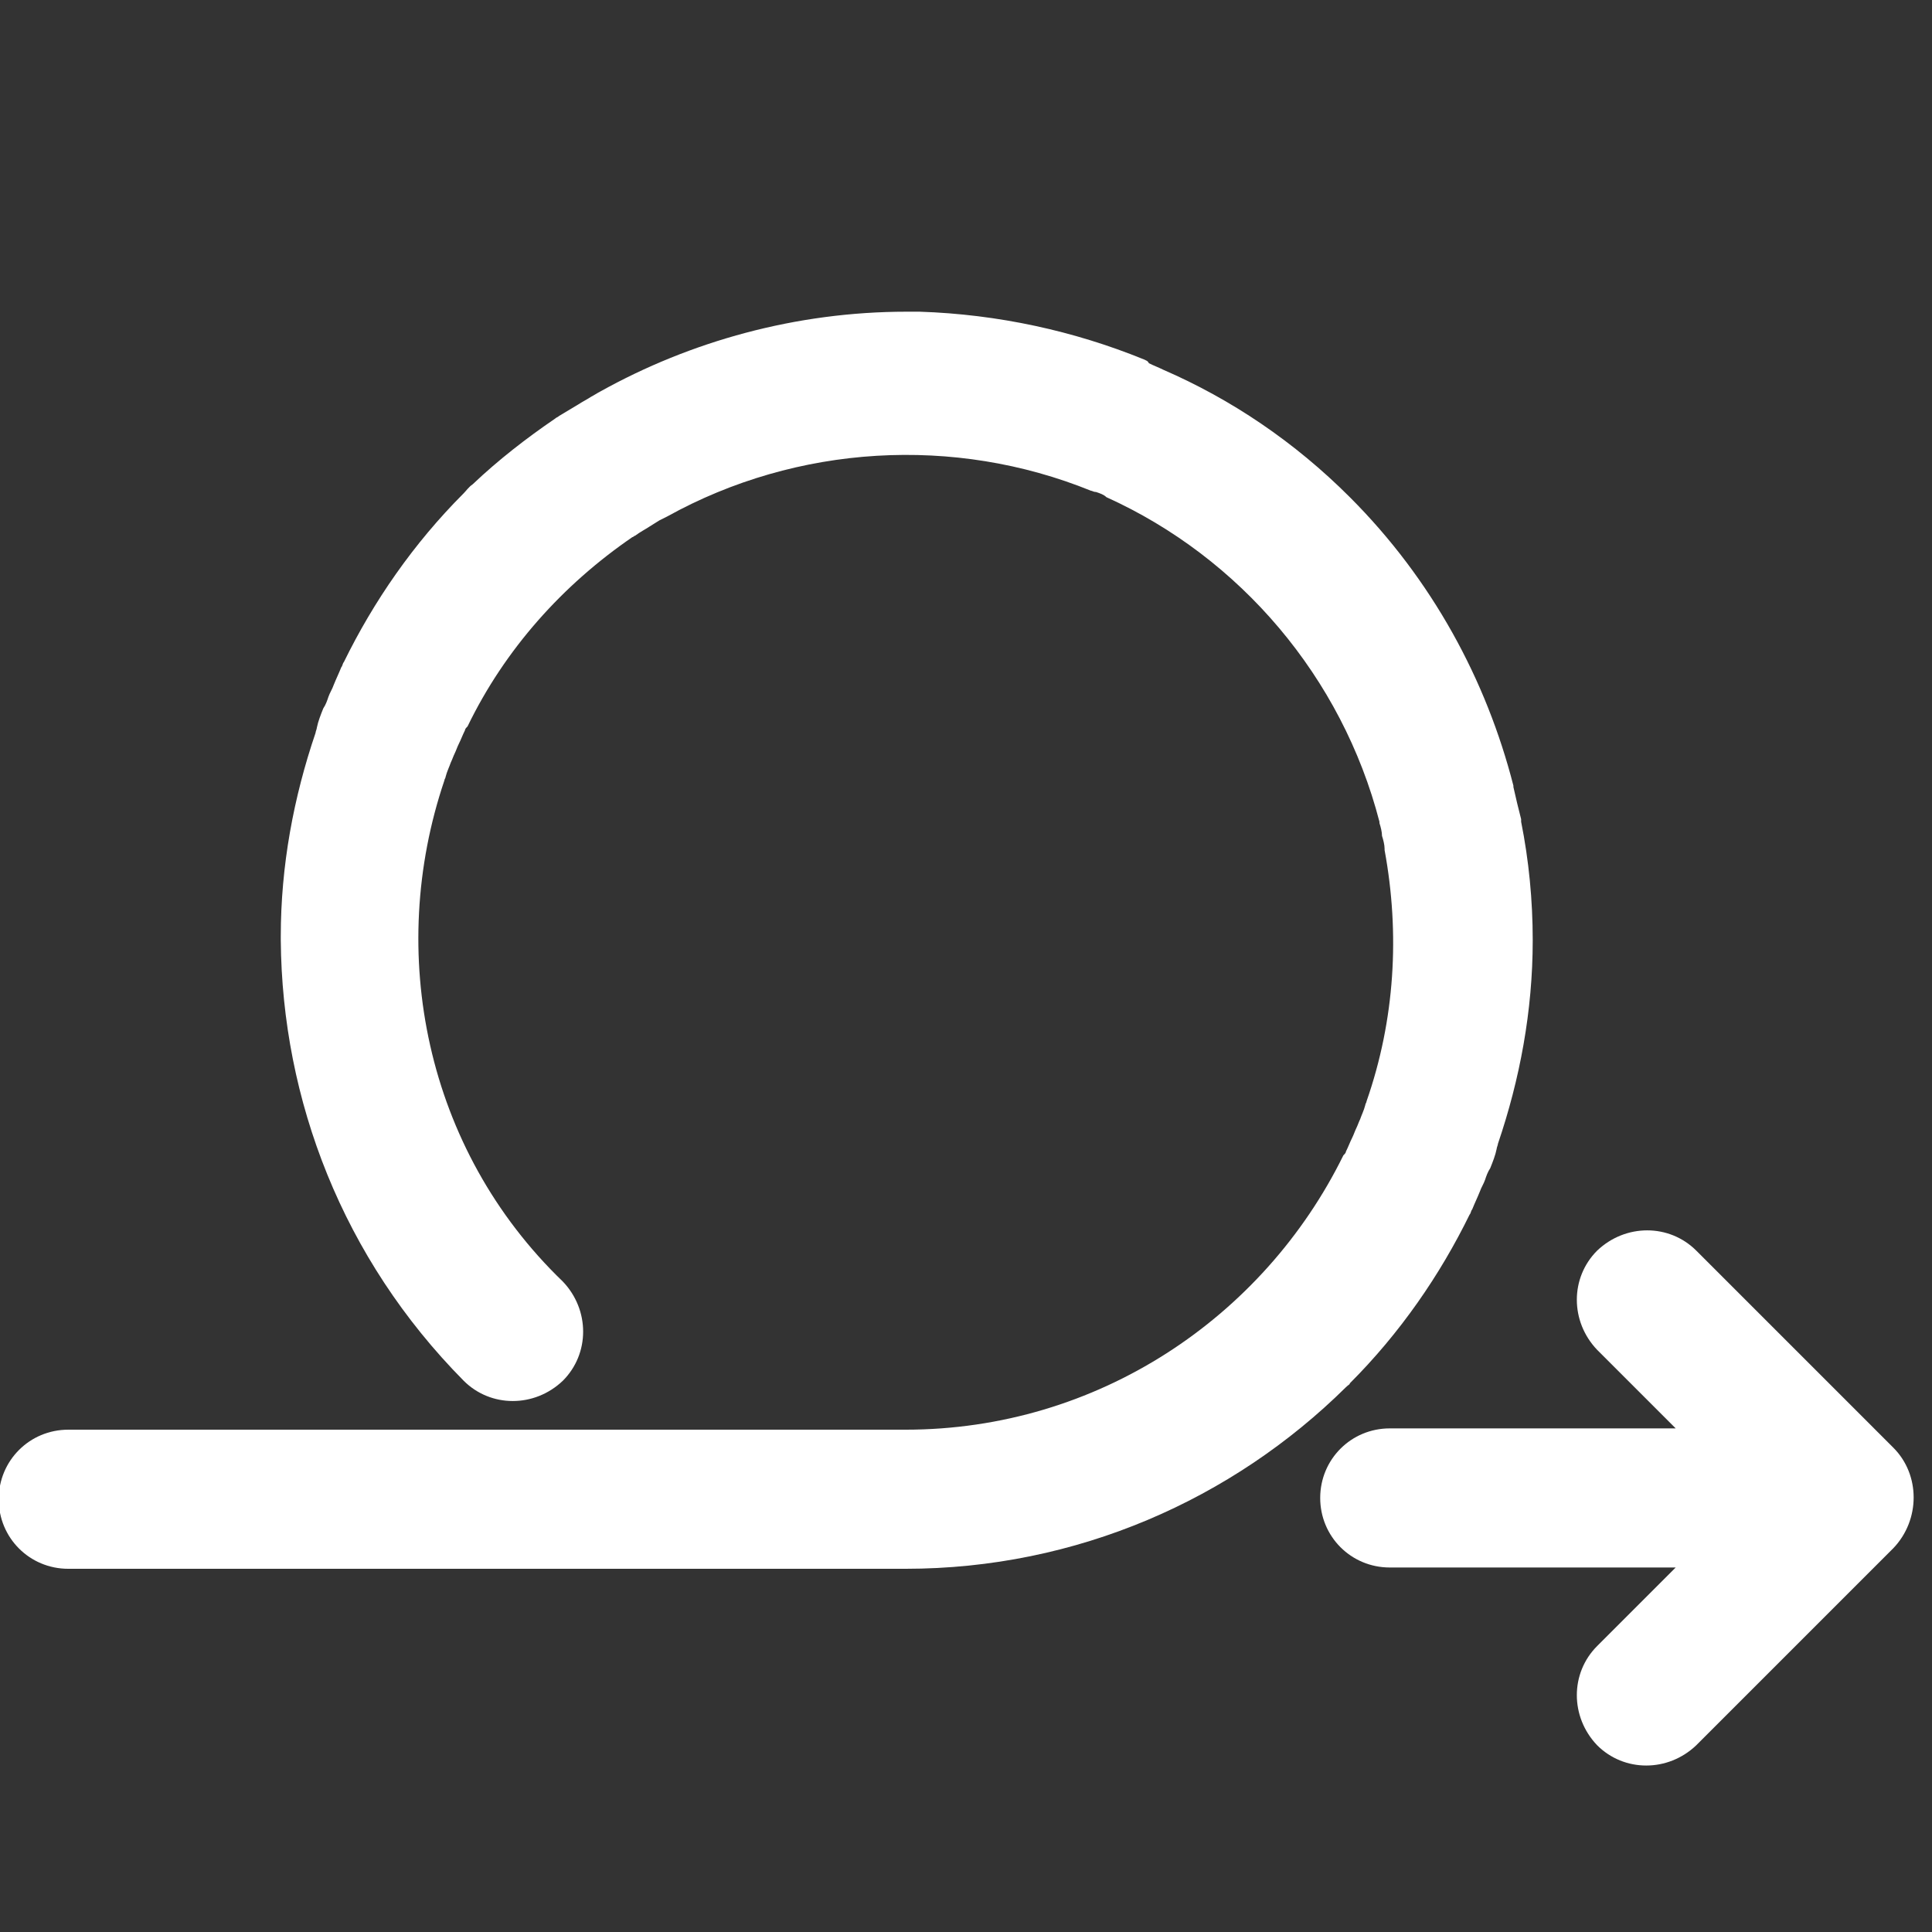 <?xml version="1.0" encoding="utf-8"?>
<!-- Generator: Adobe Illustrator 26.0.3, SVG Export Plug-In . SVG Version: 6.00 Build 0)  -->
<svg version="1.1" id="Layer_1" xmlns="http://www.w3.org/2000/svg" xmlns:xlink="http://www.w3.org/1999/xlink" x="0px" y="0px"
	 viewBox="0 0 150 150" style="enable-background:new 0 0 150 150;" xml:space="preserve">
<rect x="0" y="0" width="150" height="150" fill="#333333" stroke="none"/>
<style type="text/css">
	.st0{fill:#47535D;}
	.st1{fill:url(#SVGID_00000142893084526354536670000001218995343220505535_);}
	.st2{fill:url(#SVGID_00000066508534845672425350000006601475305824941955_);}
	.st3{fill-rule:evenodd;clip-rule:evenodd;fill:#47535D;}
	.st4{clip-path:url(#SVGID_00000024705610863648220770000003311531951553895845_);fill:#47535D;}
	.st5{clip-path:url(#SVGID_00000160895238557749808150000006814683897614859165_);fill:#47535D;}
	.st6{clip-path:url(#SVGID_00000137114213813889922390000004419008394440343447_);fill:#47535D;}
	.st7{fill:#FFFFFF;}
</style>
<g>
	<path class="st7" d="M104.8,107.4c3.9-3.9,7-8.4,9.3-13.1c0.1-0.1,0.1-0.3,0.2-0.4c0.2-0.5,0.4-0.9,0.6-1.4
		c0.1-0.3,0.3-0.6,0.4-0.9c0.1-0.3,0.2-0.6,0.4-0.9c0.2-0.5,0.4-1,0.5-1.5c0-0.1,0.1-0.3,0.1-0.4c1.7-5,2.7-10.3,2.7-15.8
		c0-3.1-0.3-6.2-0.9-9.2c0-0.1,0-0.1,0-0.2c-0.1-0.4-0.2-0.8-0.3-1.2c-0.1-0.4-0.2-0.9-0.3-1.3c0,0,0-0.1,0-0.1
		c-2.1-8.2-6.3-16-12.7-22.4c-4.3-4.3-9.2-7.6-14.5-9.9c-0.4-0.2-0.7-0.3-1.1-0.5C89.1,28,89,28,88.8,27.9
		c-5.4-2.2-11.3-3.5-17.4-3.7c-0.3,0-0.7,0-1,0c-8.6,0-16.8,2.3-23.8,6.2c-0.2,0.1-0.5,0.3-0.7,0.4c-0.3,0.2-0.7,0.4-1,0.6
		c-0.5,0.3-1,0.6-1.5,0.9c-0.1,0.1-0.2,0.1-0.3,0.2c-2.2,1.5-4.4,3.2-6.4,5.1c-0.3,0.2-0.5,0.5-0.7,0.7c-3.9,3.9-7,8.4-9.3,13.1
		c-0.1,0.1-0.1,0.3-0.2,0.4c-0.2,0.5-0.4,0.9-0.6,1.4c-0.1,0.3-0.3,0.6-0.4,0.9c-0.1,0.3-0.2,0.6-0.4,0.9c-0.2,0.5-0.4,1-0.5,1.5
		c0,0.1-0.1,0.3-0.1,0.4c-1.7,5-2.7,10.3-2.7,15.8c0,0.1,0,0.2,0,0.3c0.1,12.4,4.8,24.7,14.2,34.2c2.1,2.1,5.5,2.1,7.7,0
		c2.1-2.1,2.1-5.5,0-7.7C33,89.2,30,73.9,34.5,60.6c0-0.1,0.1-0.2,0.1-0.3c0.1-0.4,0.3-0.8,0.4-1.1c0.1-0.2,0.2-0.5,0.3-0.7
		c0.1-0.2,0.2-0.5,0.3-0.7c0.2-0.4,0.3-0.7,0.5-1.1c0-0.1,0.1-0.2,0.2-0.3c2.9-6,7.4-11,12.8-14.7c0.1,0,0.1-0.1,0.2-0.1
		c0.4-0.3,0.8-0.5,1.1-0.7c0.3-0.2,0.5-0.3,0.8-0.5c0.2-0.1,0.4-0.2,0.6-0.3c10.1-5.6,22.3-6.3,32.9-2c0.1,0,0.2,0.1,0.4,0.1
		c0.3,0.1,0.6,0.2,0.8,0.4c10.4,4.7,18.3,14,21.2,25.2c0,0,0,0.1,0,0.1c0.1,0.3,0.2,0.7,0.2,1c0.1,0.3,0.2,0.7,0.2,1
		c0,0,0,0.1,0,0.1c1.2,6.5,0.8,13.2-1.4,19.5c0,0.1-0.1,0.2-0.1,0.3c-0.1,0.4-0.3,0.8-0.4,1.1c-0.1,0.2-0.2,0.5-0.3,0.7
		c-0.1,0.2-0.2,0.5-0.3,0.7c-0.2,0.4-0.3,0.7-0.5,1.1c0,0.1-0.1,0.2-0.2,0.3c-6.2,12.6-19.1,21.3-34,21.3h-65c-3,0-5.4,2.4-5.4,5.4
		c0,3,2.4,5.4,5.4,5.4h65c13.3,0,25.4-5.4,34.2-14.1C104.7,107.5,104.8,107.5,104.8,107.4z"/>
	<path class="st7" d="M147,112.4l-15.3-15.3c-2.1-2.1-5.5-2.1-7.7,0c-2.1,2.1-2.1,5.5,0,7.7l6.1,6.1h-22.2c-3,0-5.4,2.4-5.4,5.4
		c0,3,2.4,5.4,5.4,5.4l22.2,0l-6.1,6.1c-2.1,2.1-2.1,5.5,0,7.7c2.1,2.1,5.5,2.1,7.7,0l15.3-15.3C149.1,118,149.1,114.5,147,112.4z"
		/>
</g>
</svg>
